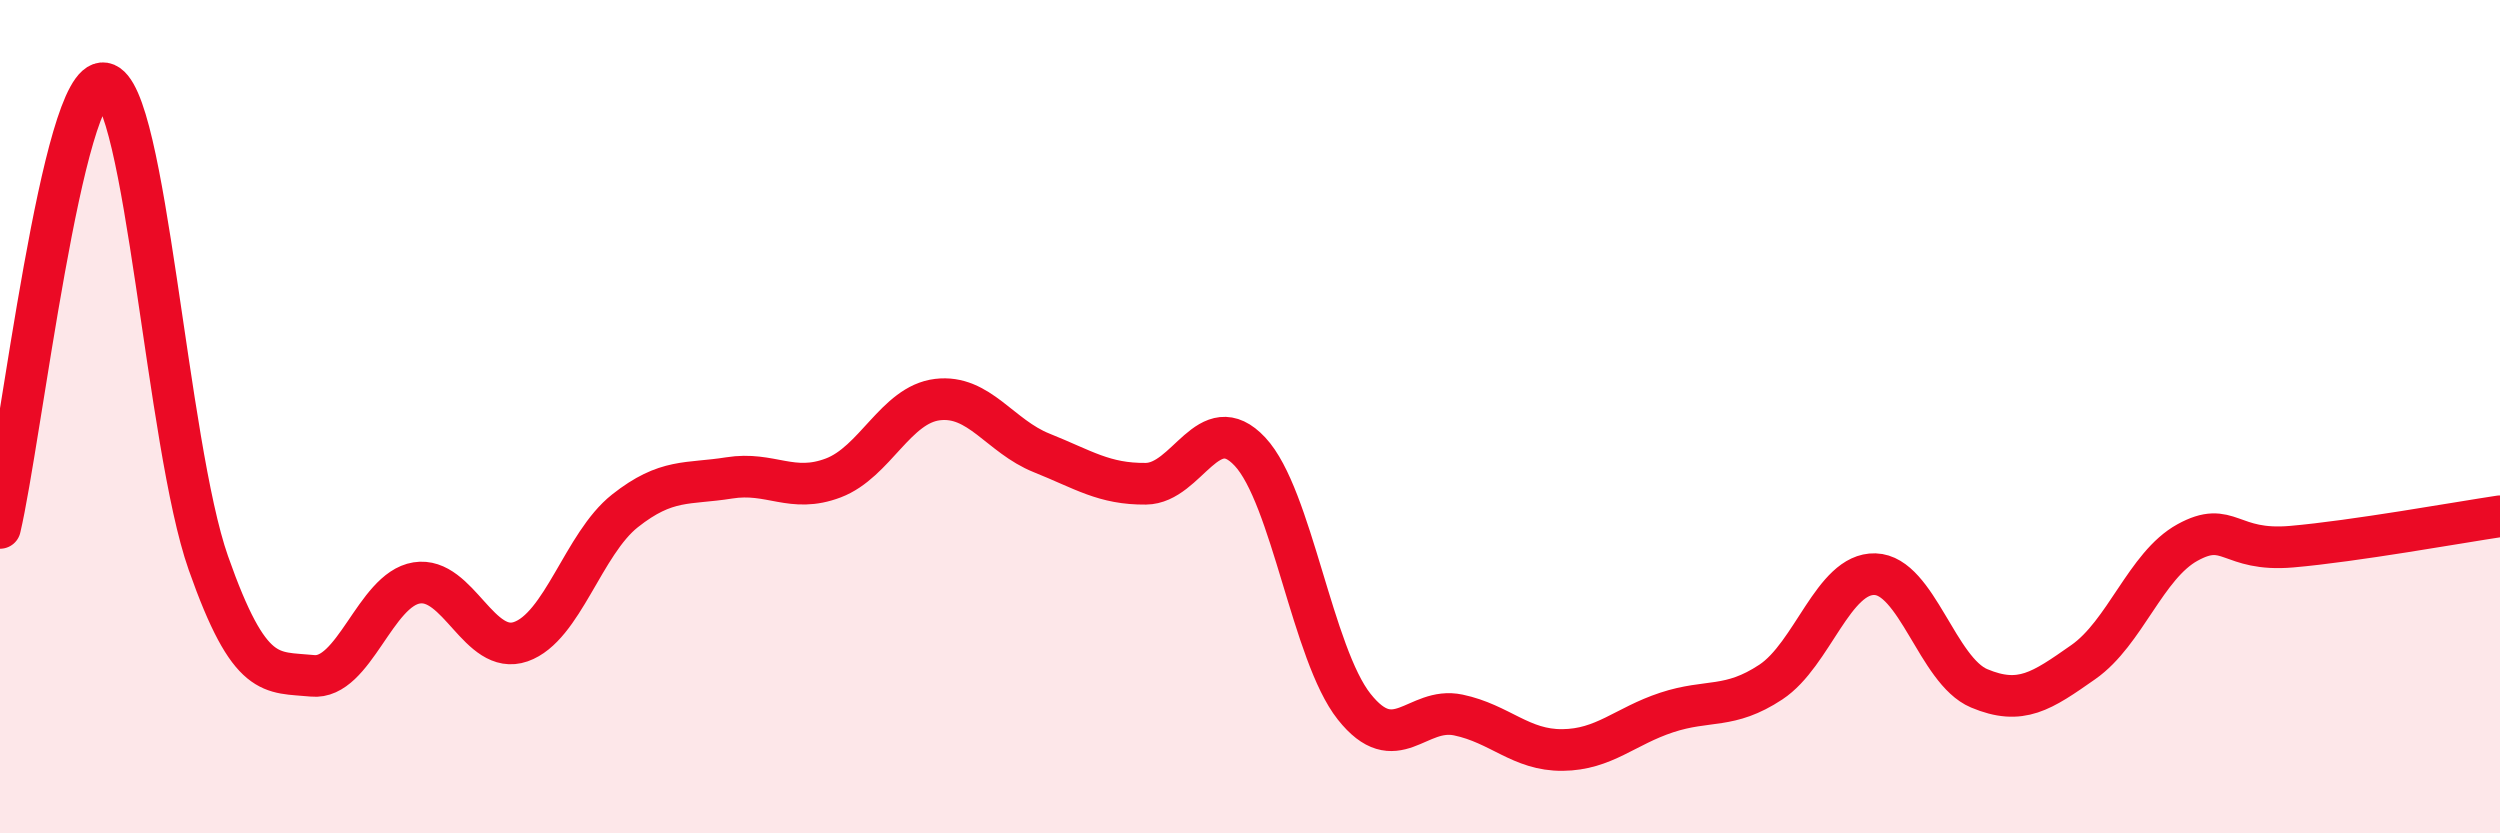 
    <svg width="60" height="20" viewBox="0 0 60 20" xmlns="http://www.w3.org/2000/svg">
      <path
        d="M 0,12.67 C 0.5,10.54 1.5,1.83 2.5,2 C 3.5,2.17 4,10.67 5,13.51 C 6,16.35 6.5,16.12 7.5,16.22 C 8.5,16.32 9,14.15 10,13.99 C 11,13.83 11.5,15.75 12.5,15.4 C 13.5,15.05 14,13.05 15,12.26 C 16,11.47 16.5,11.63 17.5,11.47 C 18.5,11.31 19,11.85 20,11.47 C 21,11.09 21.5,9.71 22.5,9.59 C 23.5,9.47 24,10.47 25,10.87 C 26,11.27 26.5,11.62 27.5,11.61 C 28.5,11.6 29,9.77 30,10.84 C 31,11.91 31.5,15.7 32.5,16.96 C 33.5,18.22 34,16.95 35,17.16 C 36,17.37 36.5,18.01 37.5,18 C 38.5,17.99 39,17.43 40,17.1 C 41,16.77 41.5,17.03 42.5,16.37 C 43.5,15.71 44,13.75 45,13.78 C 46,13.81 46.5,16.1 47.5,16.52 C 48.5,16.94 49,16.59 50,15.89 C 51,15.19 51.5,13.57 52.5,13.02 C 53.5,12.47 53.5,13.25 55,13.12 C 56.5,12.99 59,12.54 60,12.39L60 20L0 20Z"
        fill="#EB0A25"
        opacity="0.1"
        stroke-linecap="round"
        stroke-linejoin="round"
      />
      <path
        d="M 0,12.67 C 0.5,10.54 1.5,1.83 2.5,2 C 3.5,2.17 4,10.67 5,13.51 C 6,16.35 6.5,16.12 7.5,16.22 C 8.5,16.32 9,14.15 10,13.99 C 11,13.83 11.5,15.75 12.5,15.4 C 13.5,15.05 14,13.05 15,12.26 C 16,11.47 16.5,11.63 17.5,11.47 C 18.5,11.31 19,11.85 20,11.47 C 21,11.09 21.5,9.71 22.5,9.59 C 23.5,9.47 24,10.47 25,10.87 C 26,11.27 26.5,11.62 27.5,11.61 C 28.5,11.6 29,9.77 30,10.84 C 31,11.91 31.5,15.7 32.5,16.96 C 33.5,18.22 34,16.95 35,17.16 C 36,17.37 36.5,18.01 37.5,18 C 38.5,17.99 39,17.43 40,17.1 C 41,16.77 41.5,17.03 42.5,16.37 C 43.5,15.71 44,13.75 45,13.78 C 46,13.81 46.5,16.1 47.5,16.52 C 48.5,16.94 49,16.59 50,15.89 C 51,15.19 51.5,13.57 52.5,13.02 C 53.5,12.47 53.5,13.25 55,13.12 C 56.5,12.99 59,12.54 60,12.39"
        stroke="#EB0A25"
        stroke-width="1"
        fill="none"
        stroke-linecap="round"
        stroke-linejoin="round"
      />
    </svg>
  